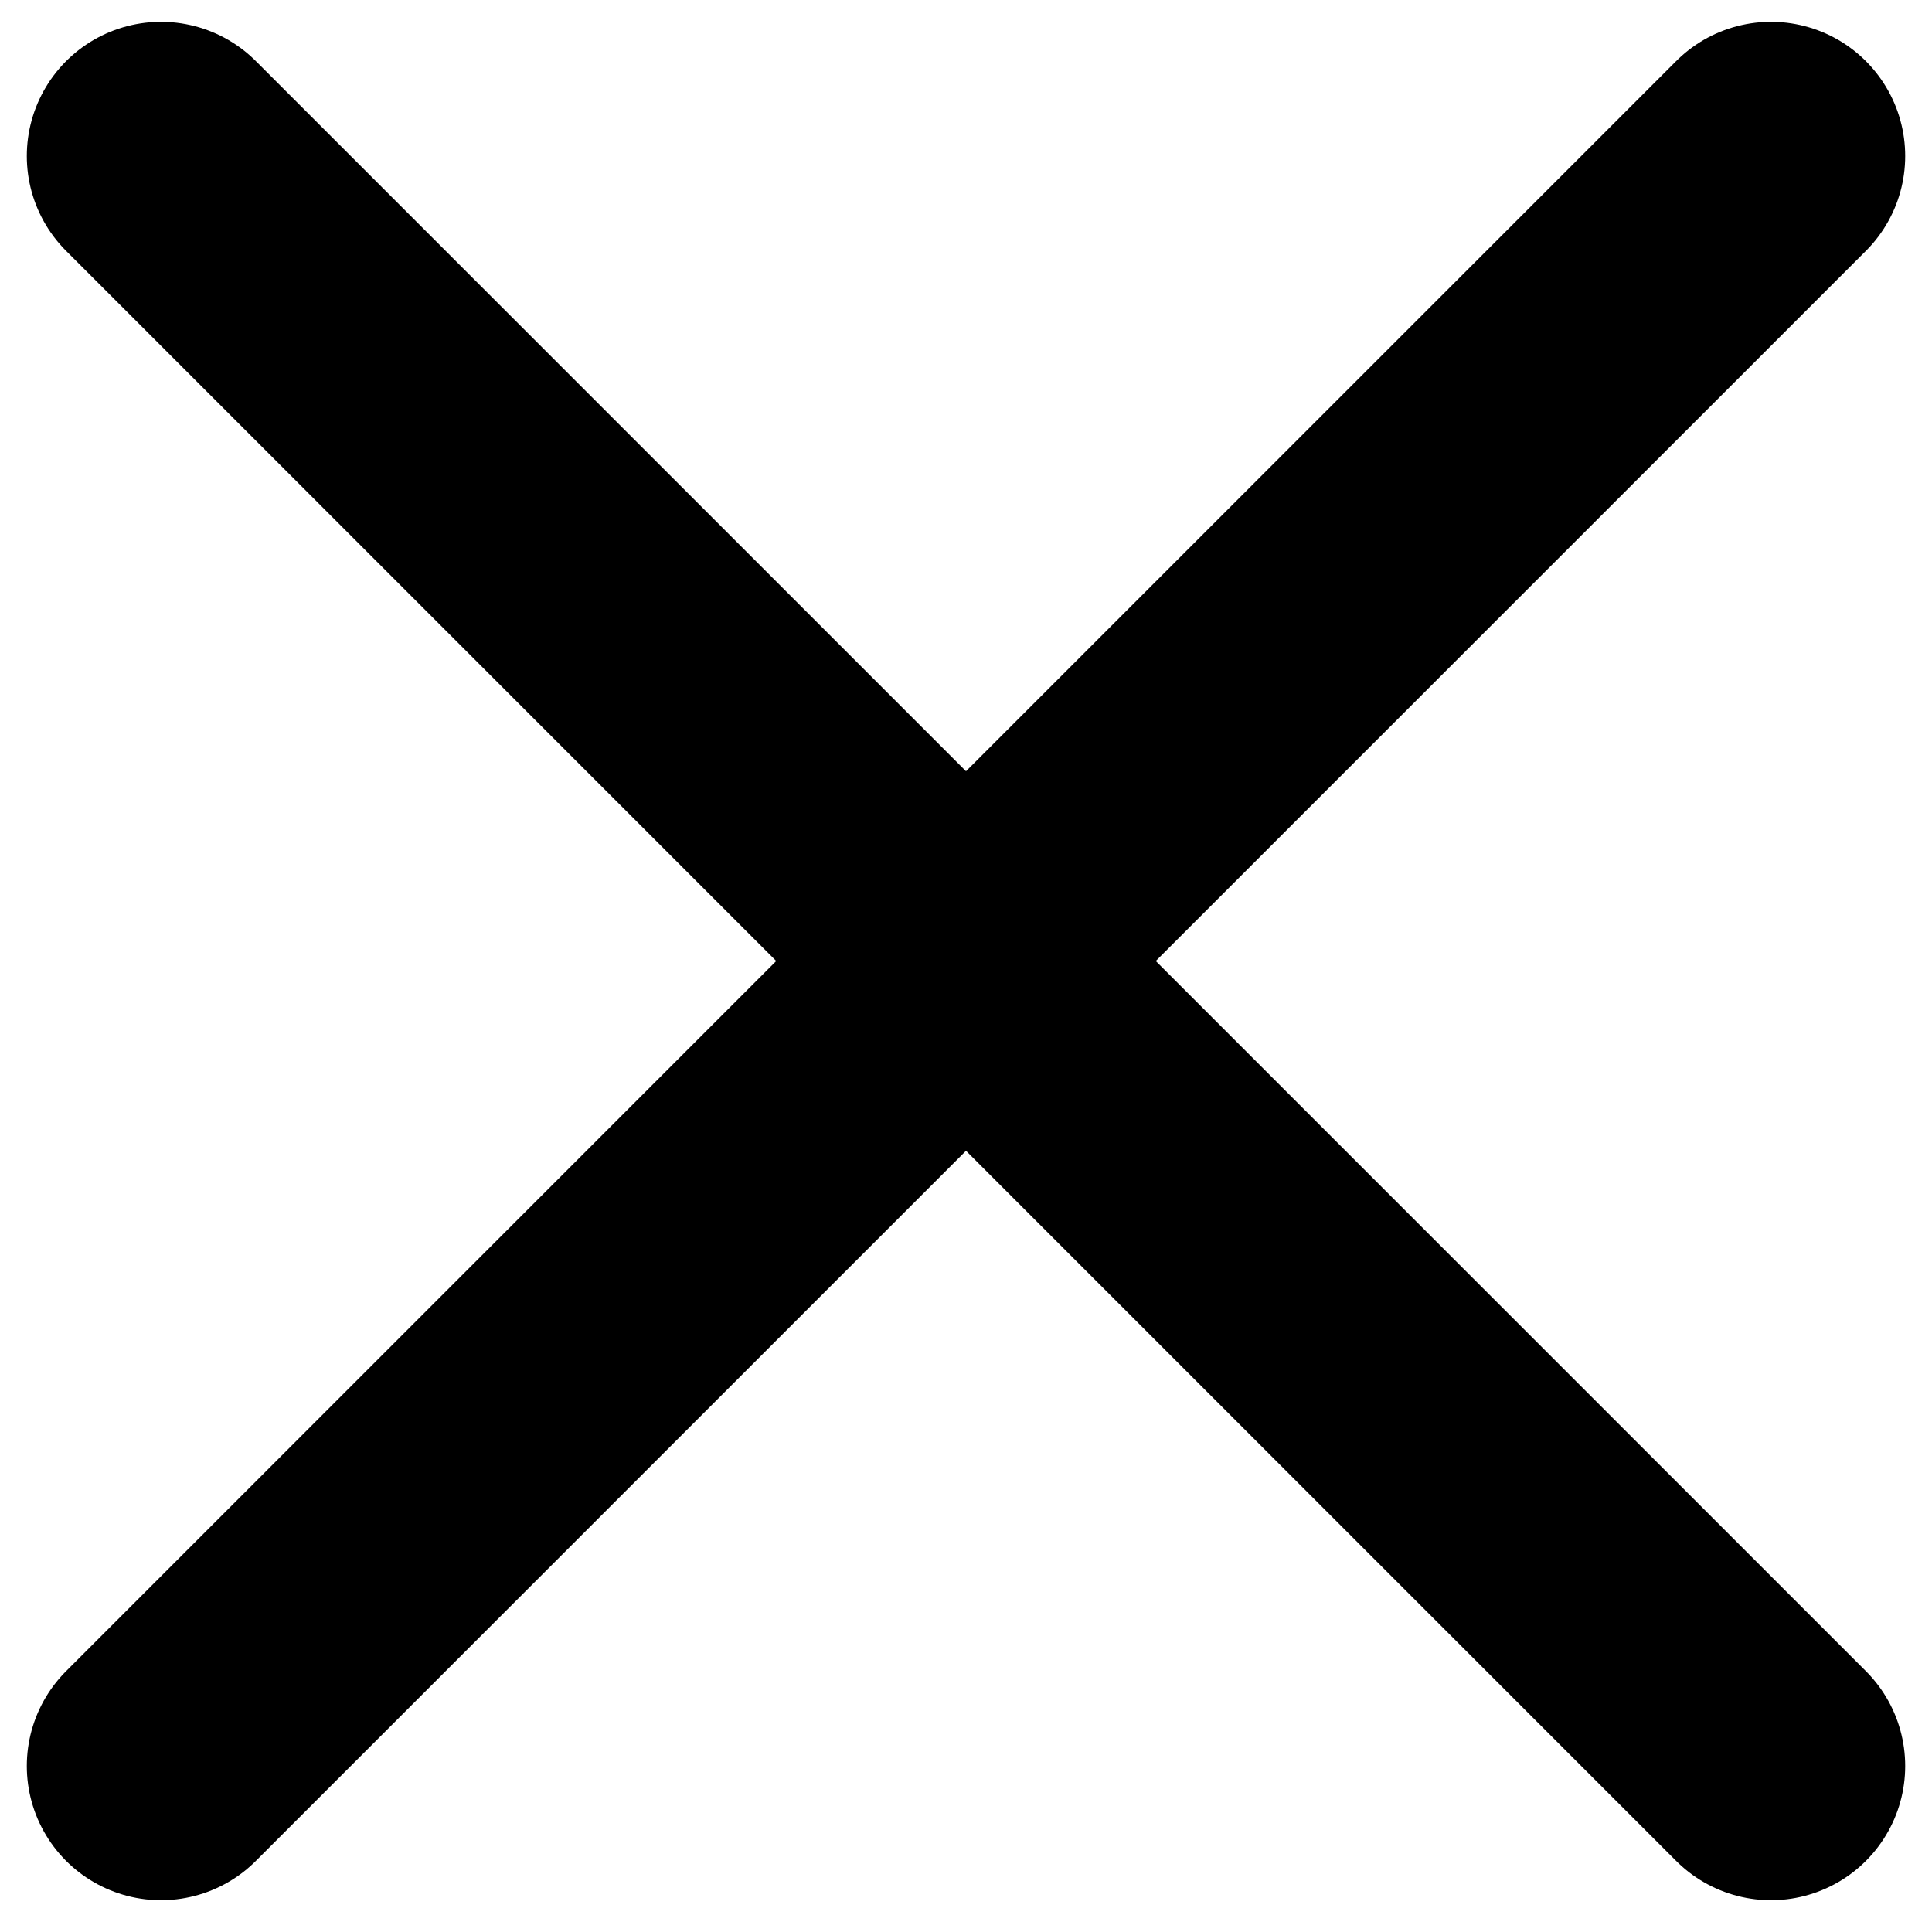 <svg width="12" height="12" viewBox="0 0 12 12" fill="none" xmlns="http://www.w3.org/2000/svg">
<path d="M11 0.969L1 10.969M1 0.969L11 10.969" stroke="black" stroke-width="1.667" stroke-linecap="round" stroke-linejoin="round"/>
</svg>
